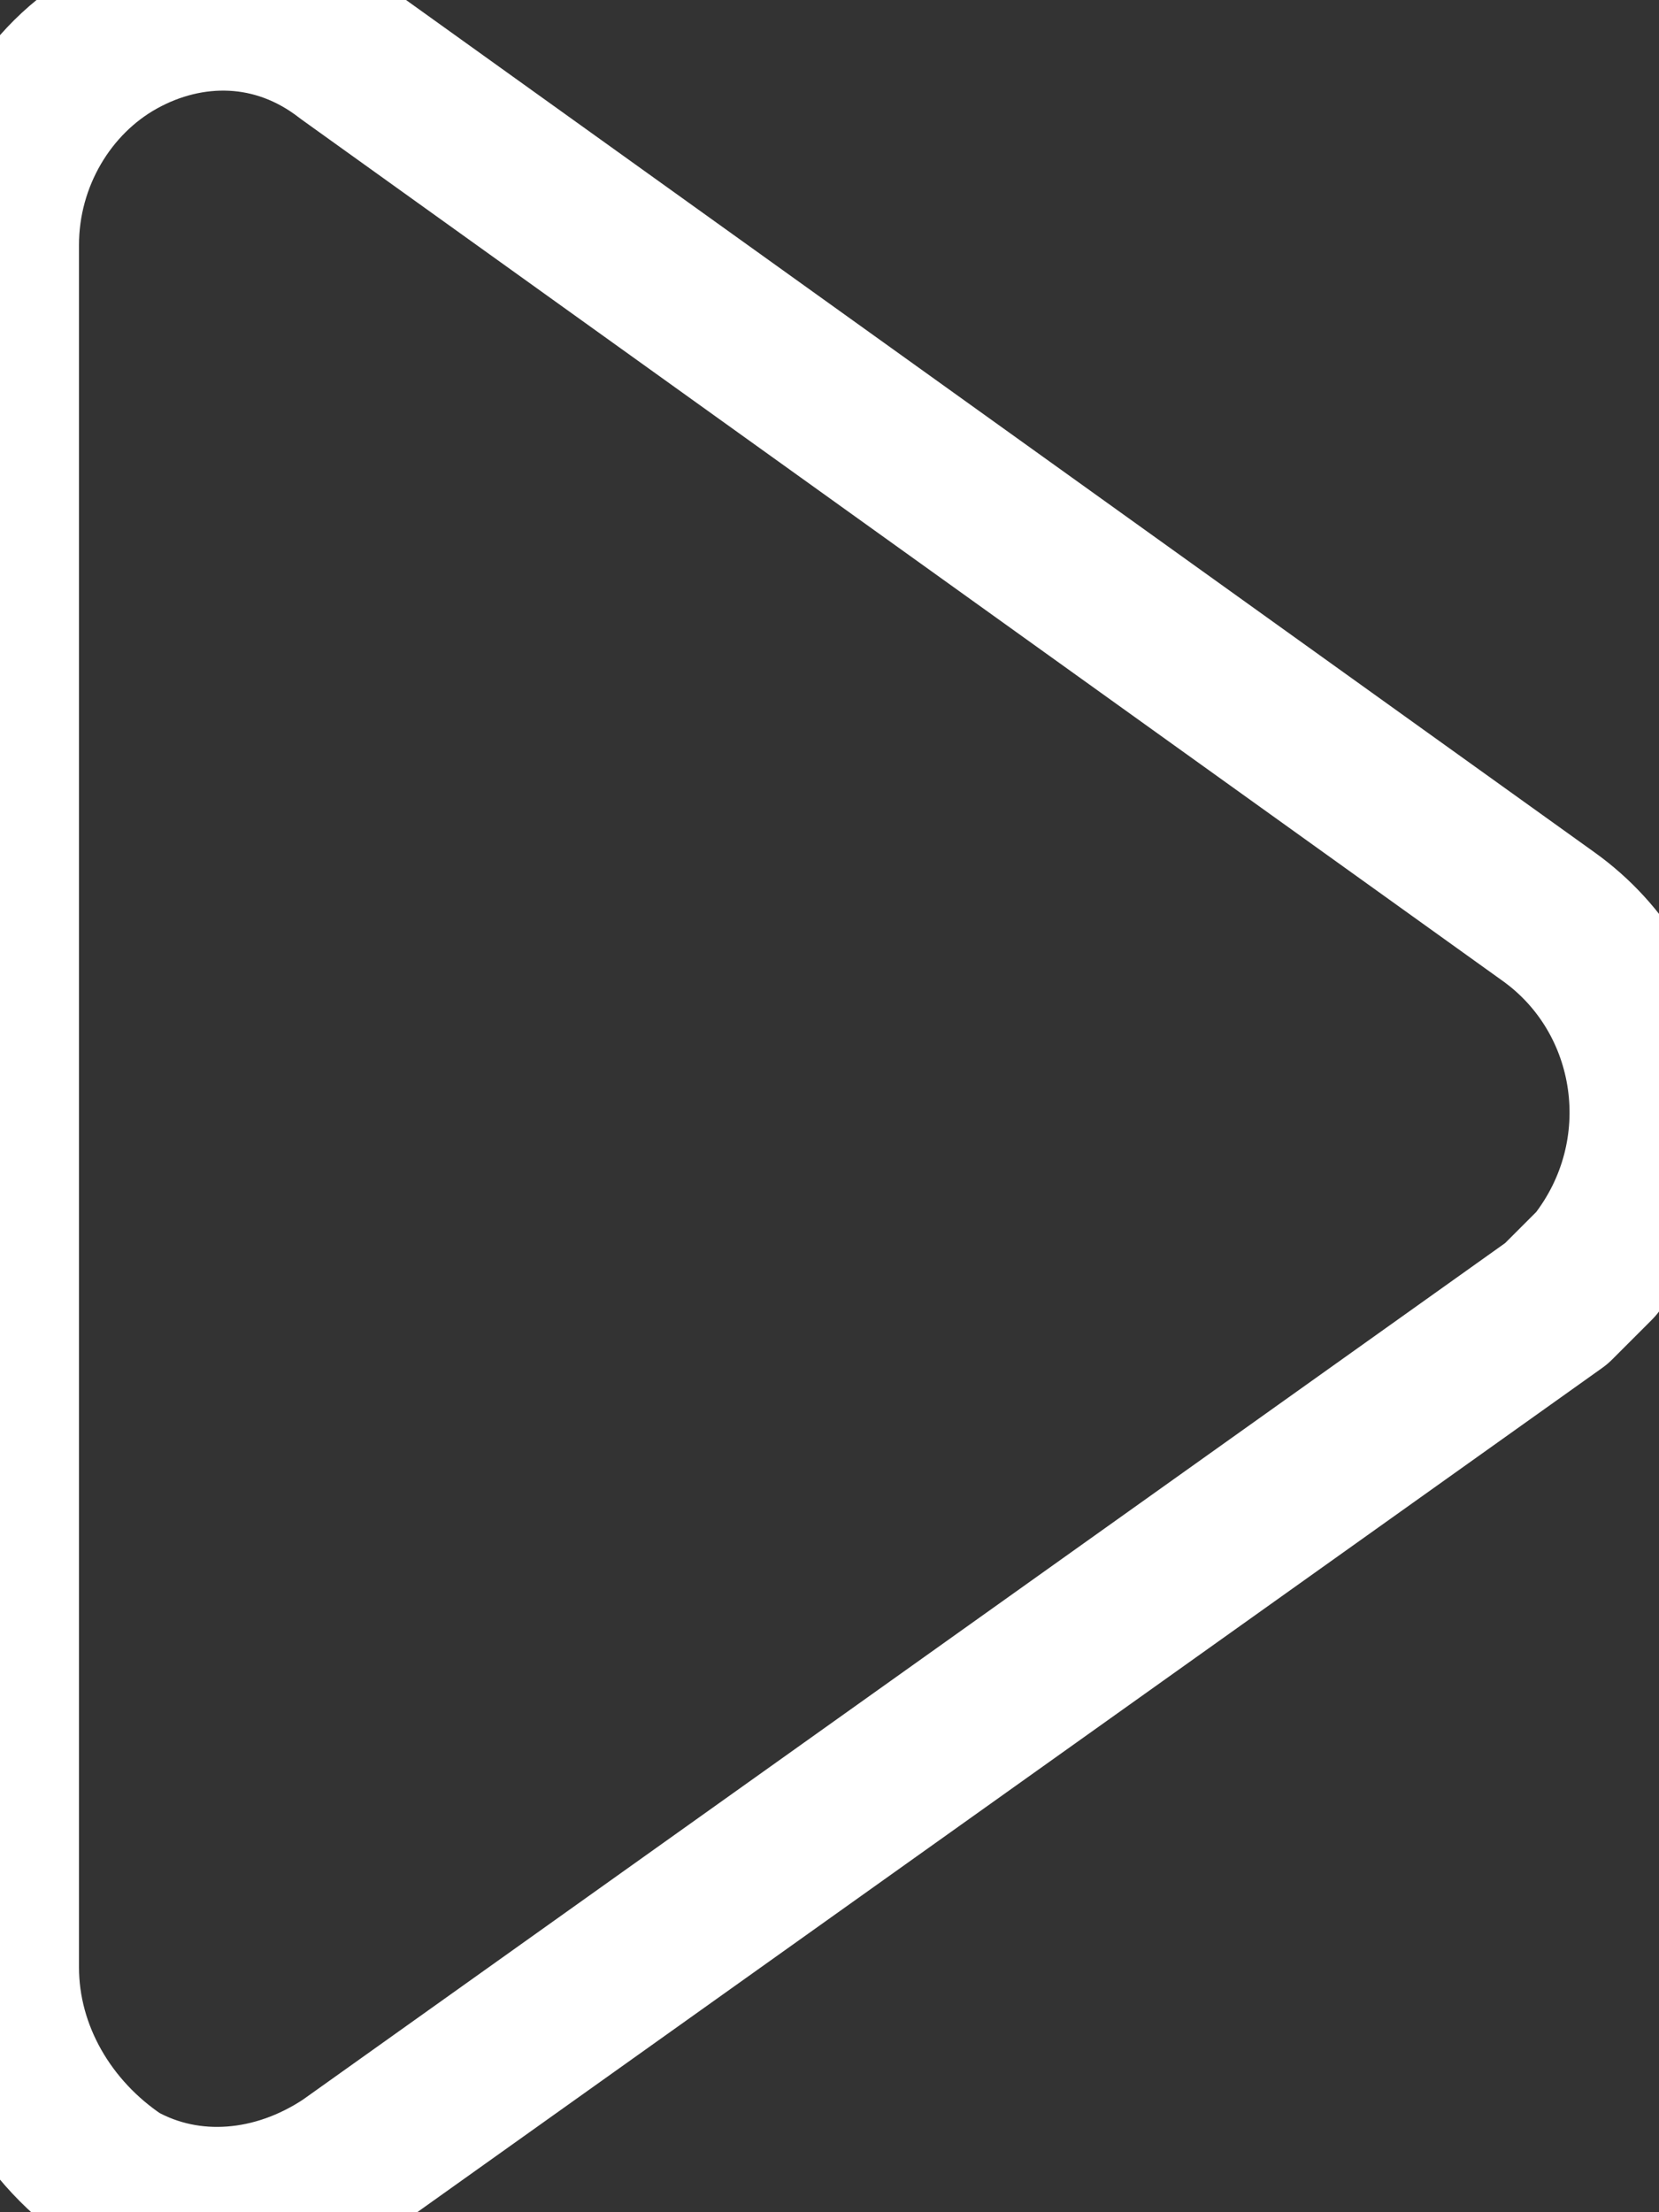 <?xml version="1.0" encoding="utf-8"?>
<!-- Generator: Adobe Illustrator 23.0.1, SVG Export Plug-In . SVG Version: 6.00 Build 0)  -->
<svg version="1.1" id="CONTENT" xmlns="http://www.w3.org/2000/svg" xmlns:xlink="http://www.w3.org/1999/xlink" x="0px" y="0px"
	 viewBox="0 0 21 28" style="enable-background:new 0 0 21 28;" xml:space="preserve">
<rect x="0" y="0" width="21" height="28" fill="#333333" stroke="none"/>
<style type="text/css">
	.st0{fill-rule:evenodd;clip-rule:evenodd;fill:#1E4D4C;fill-opacity:0;stroke:#FFFFFF;stroke-width:2;stroke-linejoin:round;}
</style>
<g id="_01">
	<g id="Video">
		<path id="PLAY" class="st0" d="M19.7,16.5L4.4,27.4c-0.9,0.6-2,0.7-2.9,0.2C0.6,27,0,26,0,24.9V3.1C0,2,0.6,1,1.5,0.5
			c0.9-0.5,2-0.5,2.9,0.2l15.2,10.9c1.4,1,1.7,3,0.6,4.4C20.1,16.1,19.9,16.3,19.7,16.5z"/>
	</g>
</g>
</svg>

